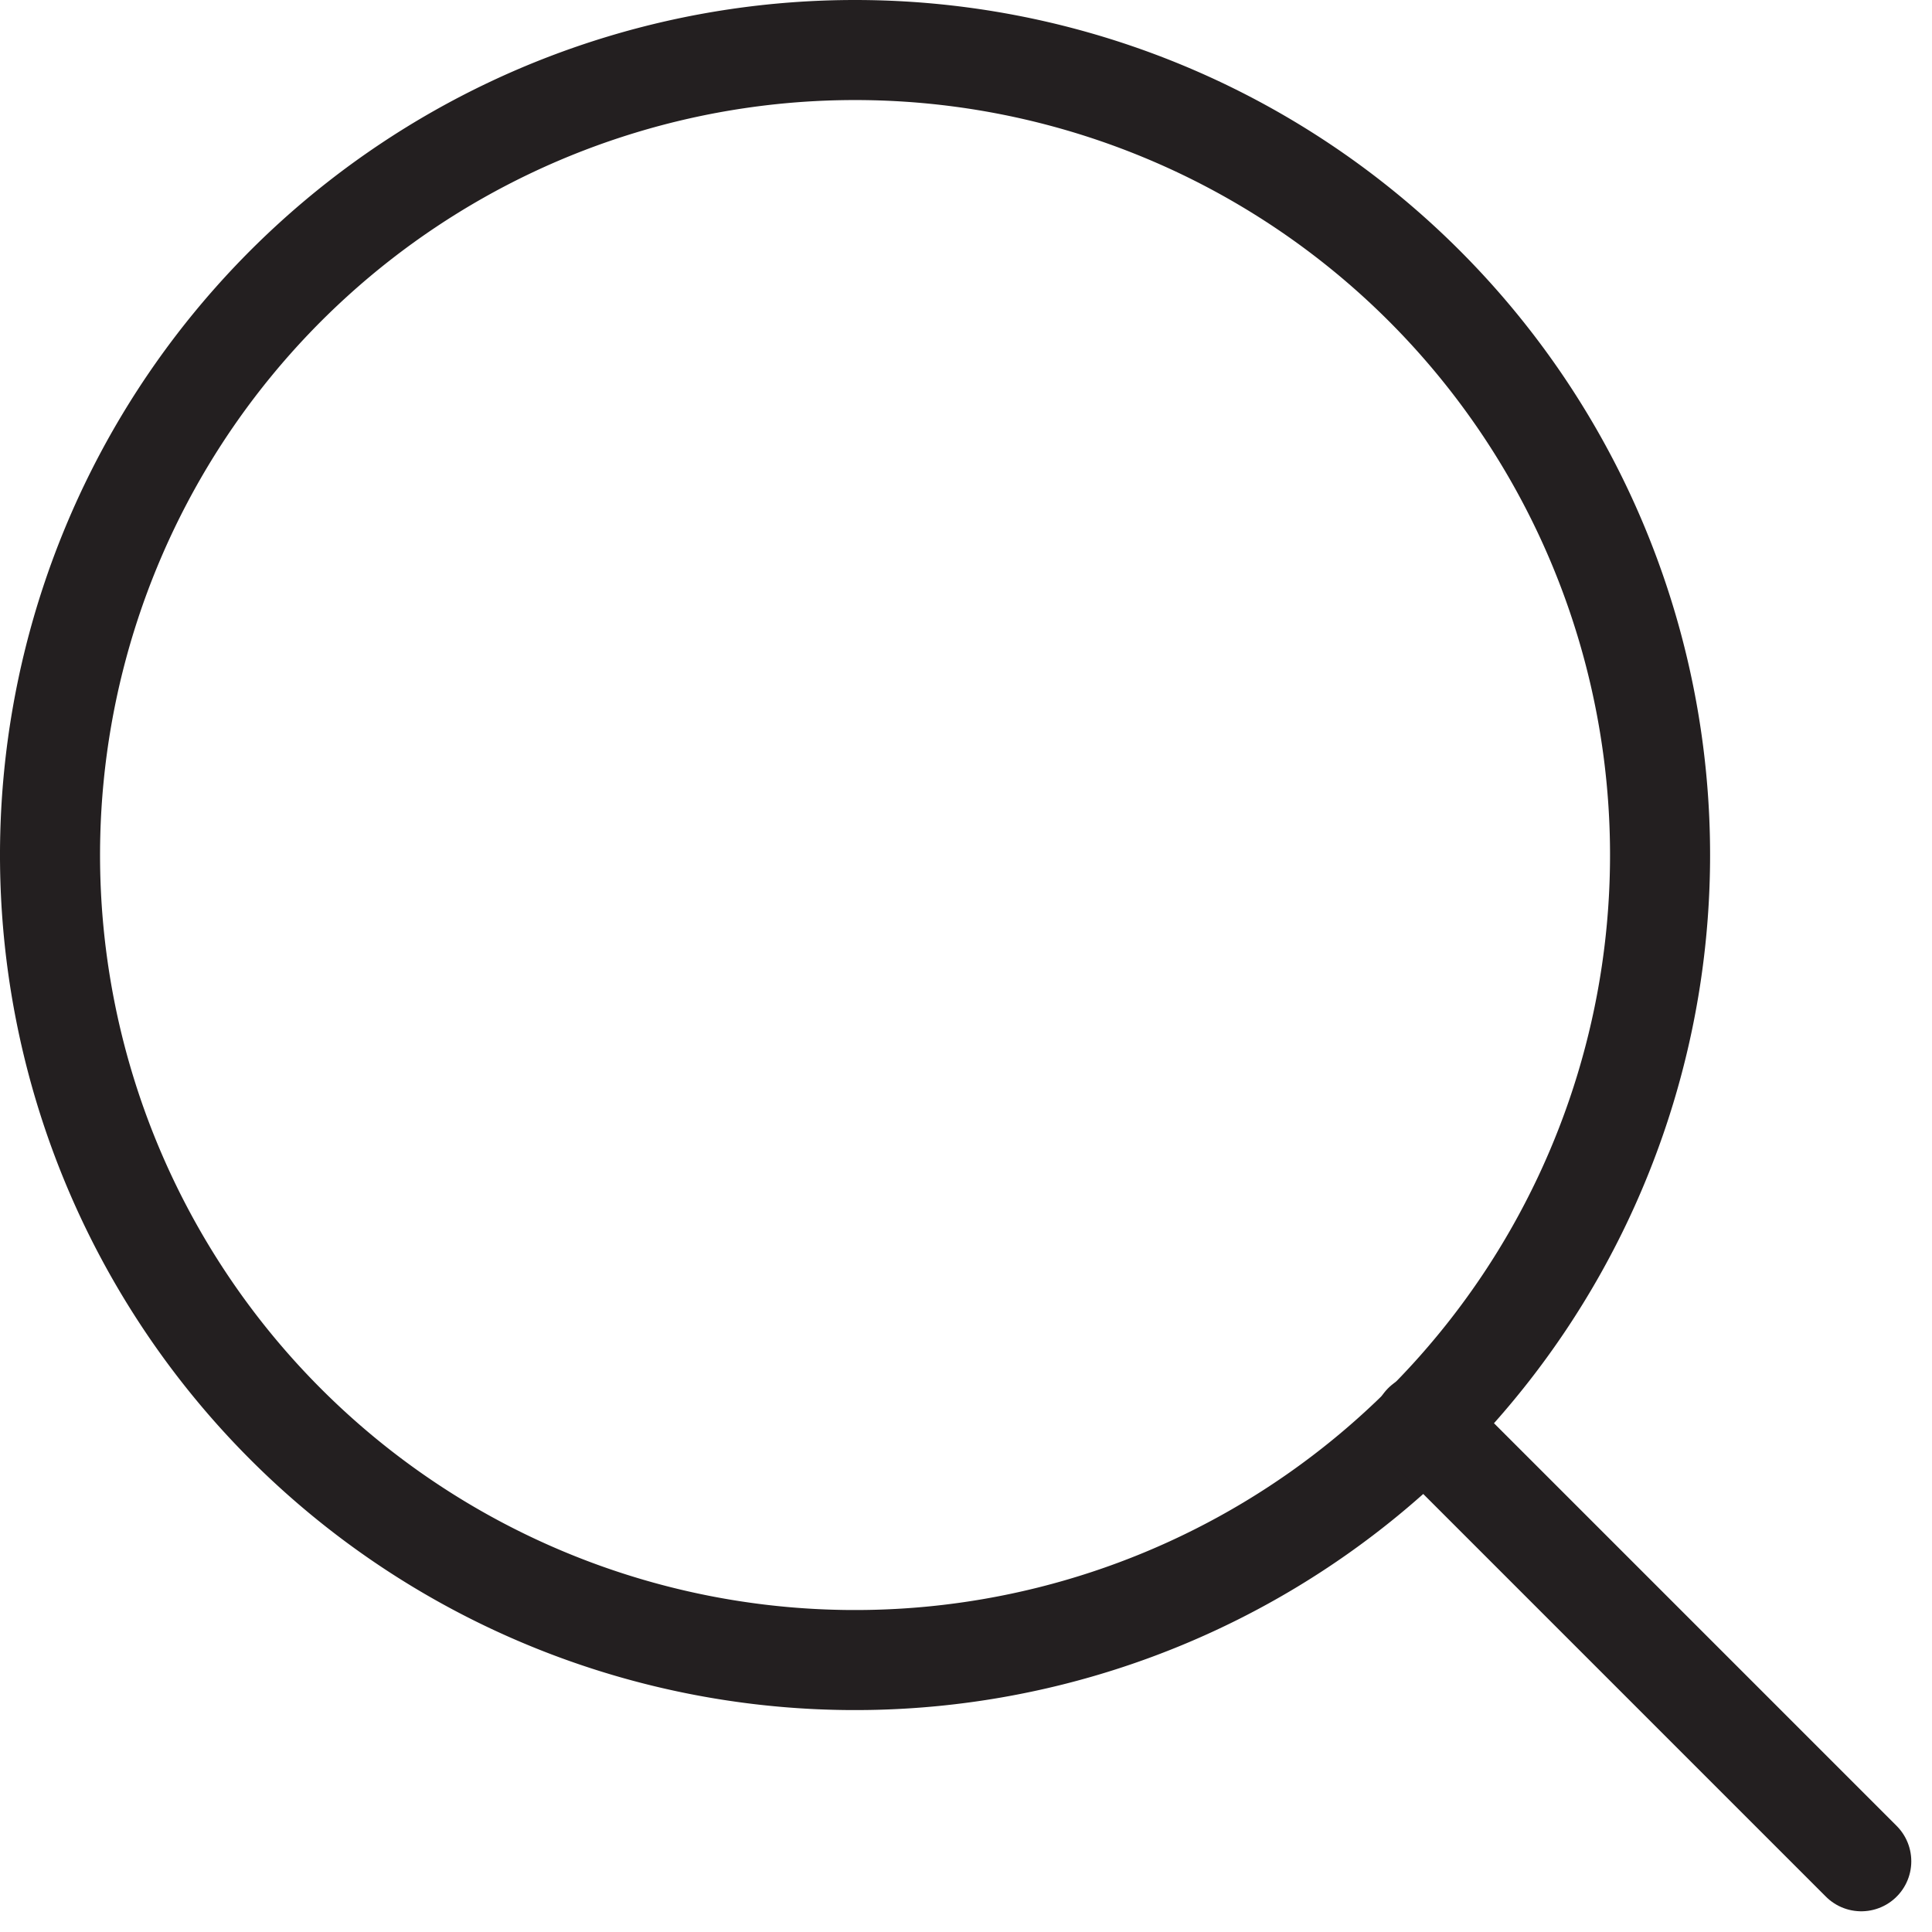 <svg xmlns="http://www.w3.org/2000/svg" width="19.31" height="19.31" viewBox="0 0 19.31 19.31">
  <g id="Group_21" data-name="Group 21" transform="translate(-1171.5 -540.5)">
    <g id="Icon_feather-search" data-name="Icon feather-search" transform="translate(1172 541)">
      <path id="Path_1" data-name="Path 1" d="M20.592,12.546A8.046,8.046,0,1,1,12.546,4.5,8.046,8.046,0,0,1,20.592,12.546Z" transform="translate(-4.5 -4.5)" fill="none" stroke="#231f20" stroke-linecap="round" stroke-linejoin="round" stroke-width="1"/>
      <path id="Path_2" data-name="Path 2" d="M29.35,29.35l-4.375-4.375" transform="translate(-11.247 -11.247)" fill="none" stroke="#231f20" stroke-linecap="round" stroke-linejoin="round" stroke-width="1"/>
    </g>
  </g>
</svg>
